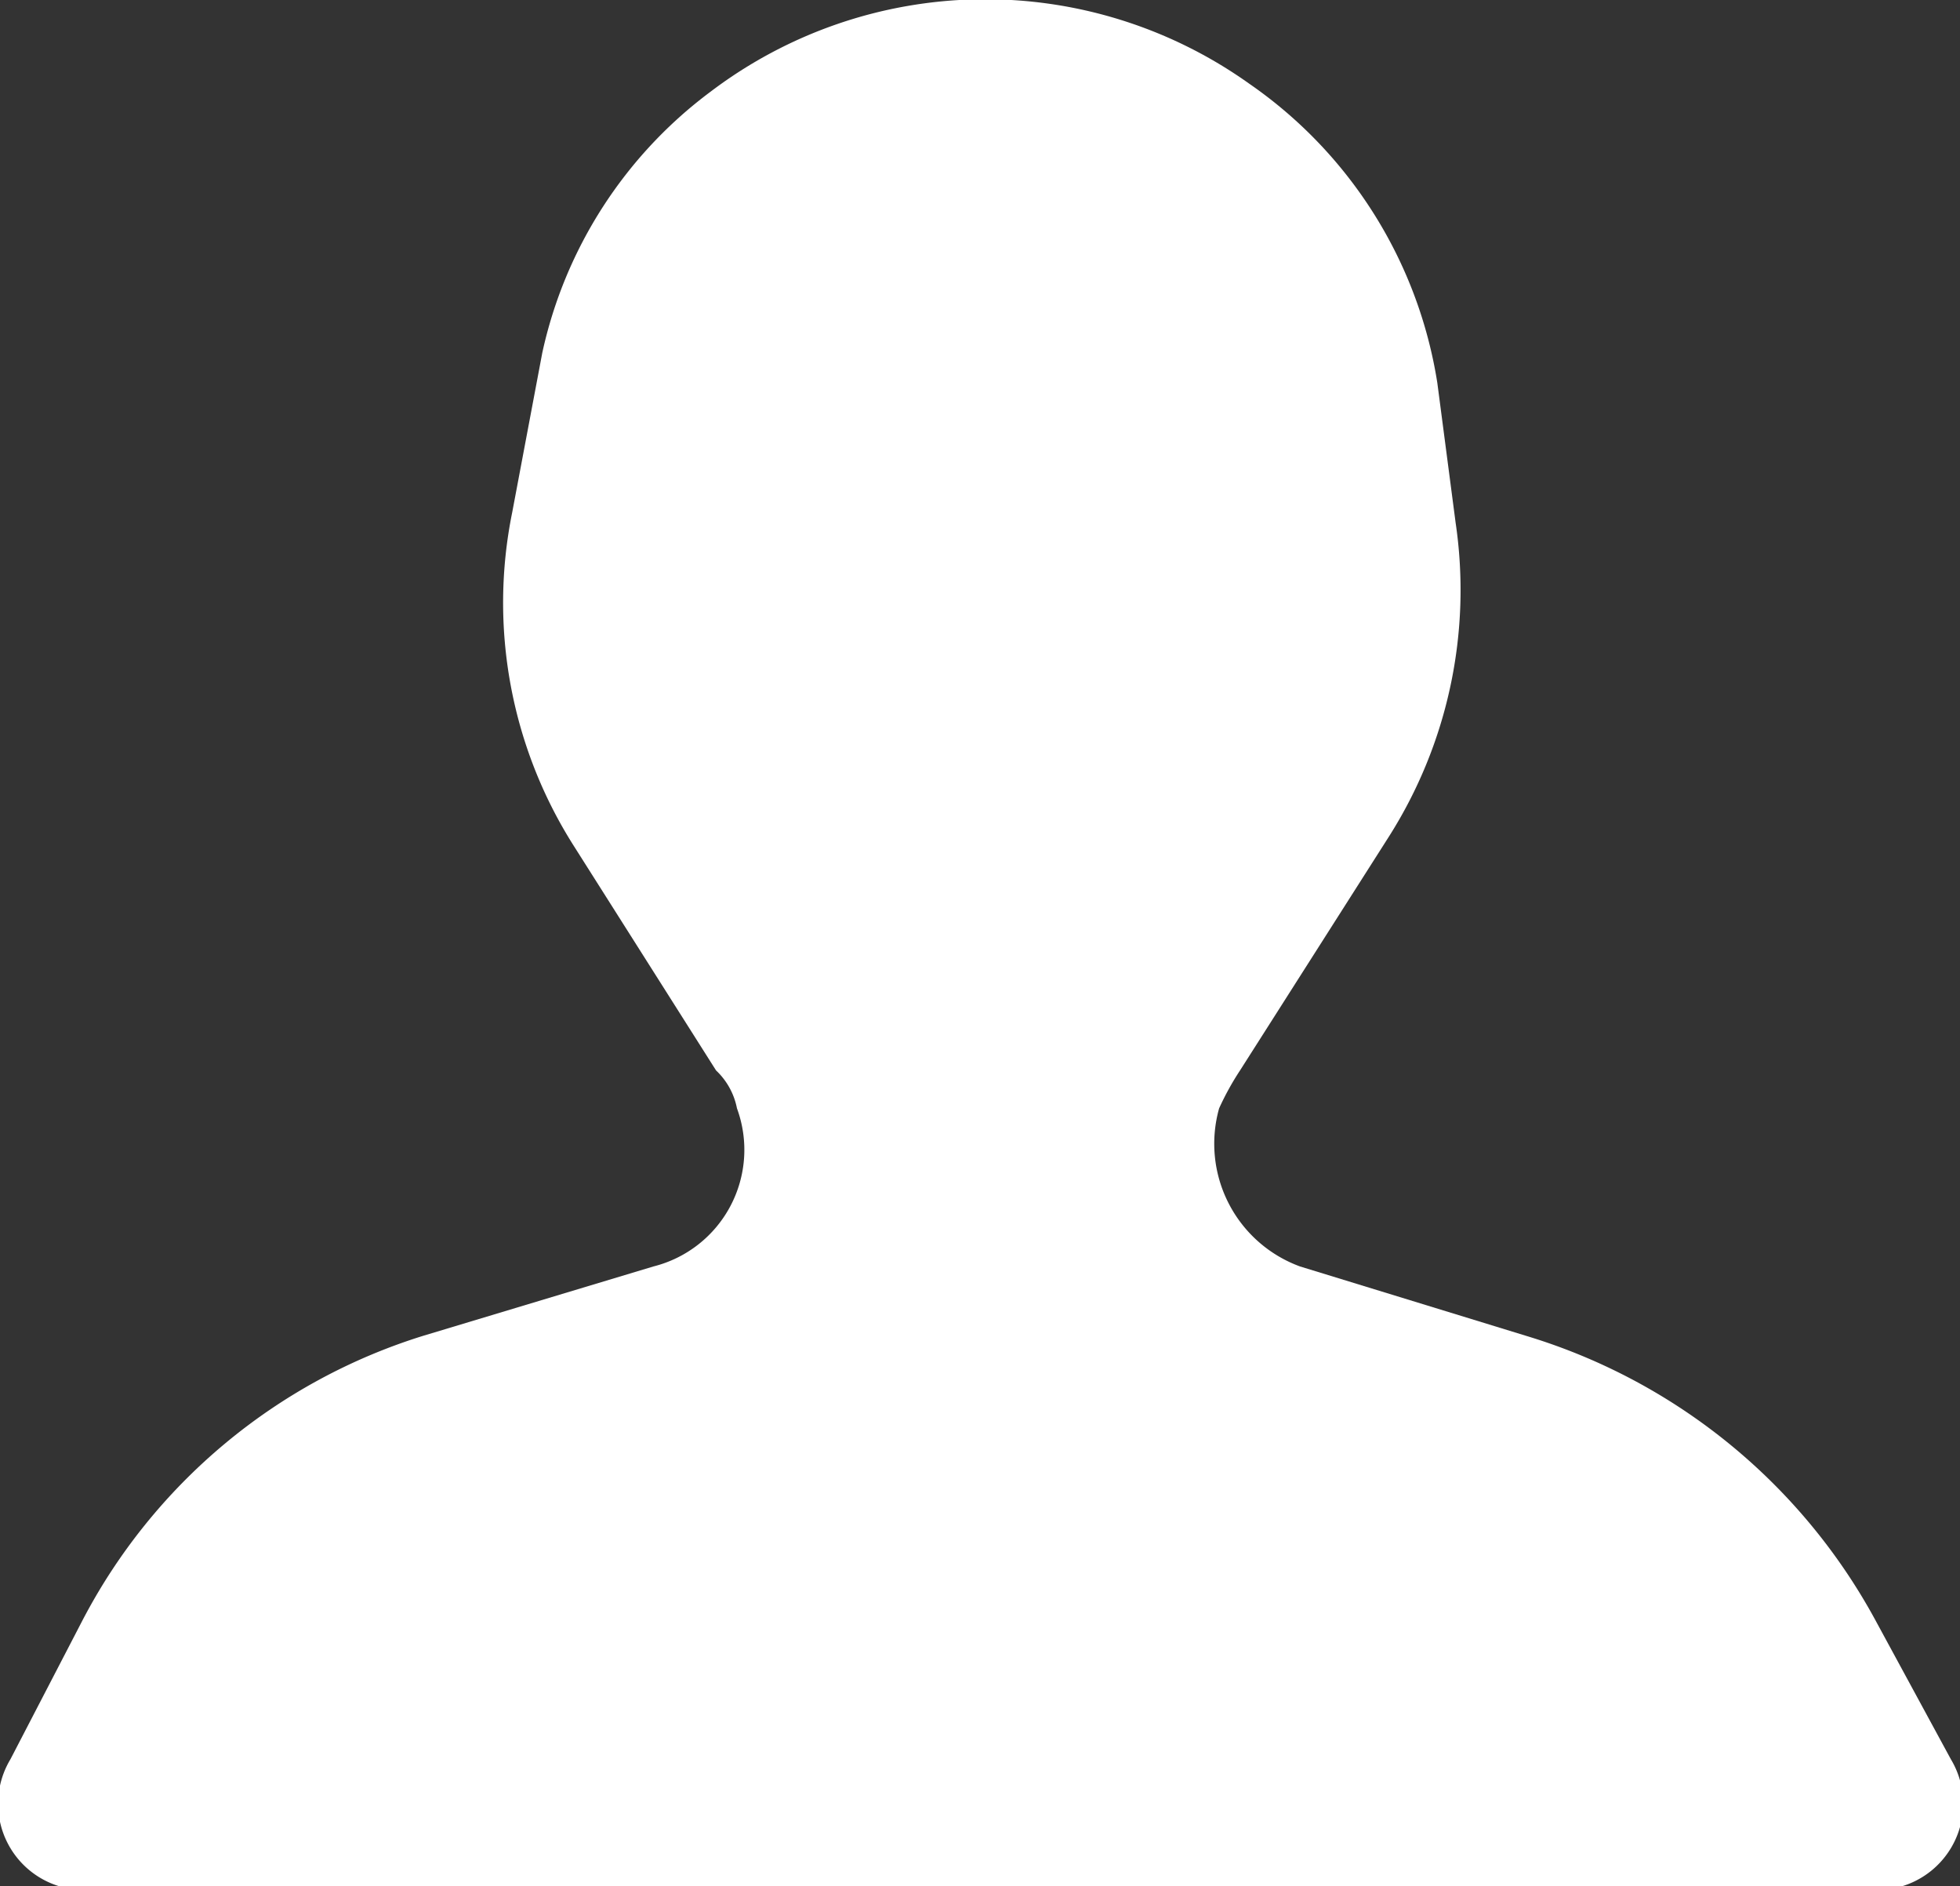 <svg id="Layer_1" data-name="Layer 1" xmlns="http://www.w3.org/2000/svg" viewBox="0 0 15 14.43"><rect x="0" y="0" width="15" height="14.43" fill="#333333" stroke="none"/><defs><style>.cls-1{fill:#fff}</style></defs><title>account</title><path class="cls-1" d="M5 9.69l-1.76.53A4.42 4.42 0 0 0 .63 12.4l-.55 1.06a.66.66 0 0 0 .59 1h13.67a.66.66 0 0 0 .59-1l-.57-1.05a4.53 4.53 0 0 0-2.65-2.18l-1.76-.54a1 1 0 0 1-.62-1.21 2.13 2.13 0 0 1 .16-.29l1.14-1.79a3.52 3.52 0 0 0 .51-2.4L11 2.93A3.43 3.43 0 0 0 9.56.64 3.48 3.48 0 0 0 5.44.7a3.39 3.39 0 0 0-1.29 2l-.23 1.22a3.47 3.47 0 0 0 .47 2.55l1.09 1.72a.54.54 0 0 1 .16.29A.92.92 0 0 1 5 9.69z"/></svg>